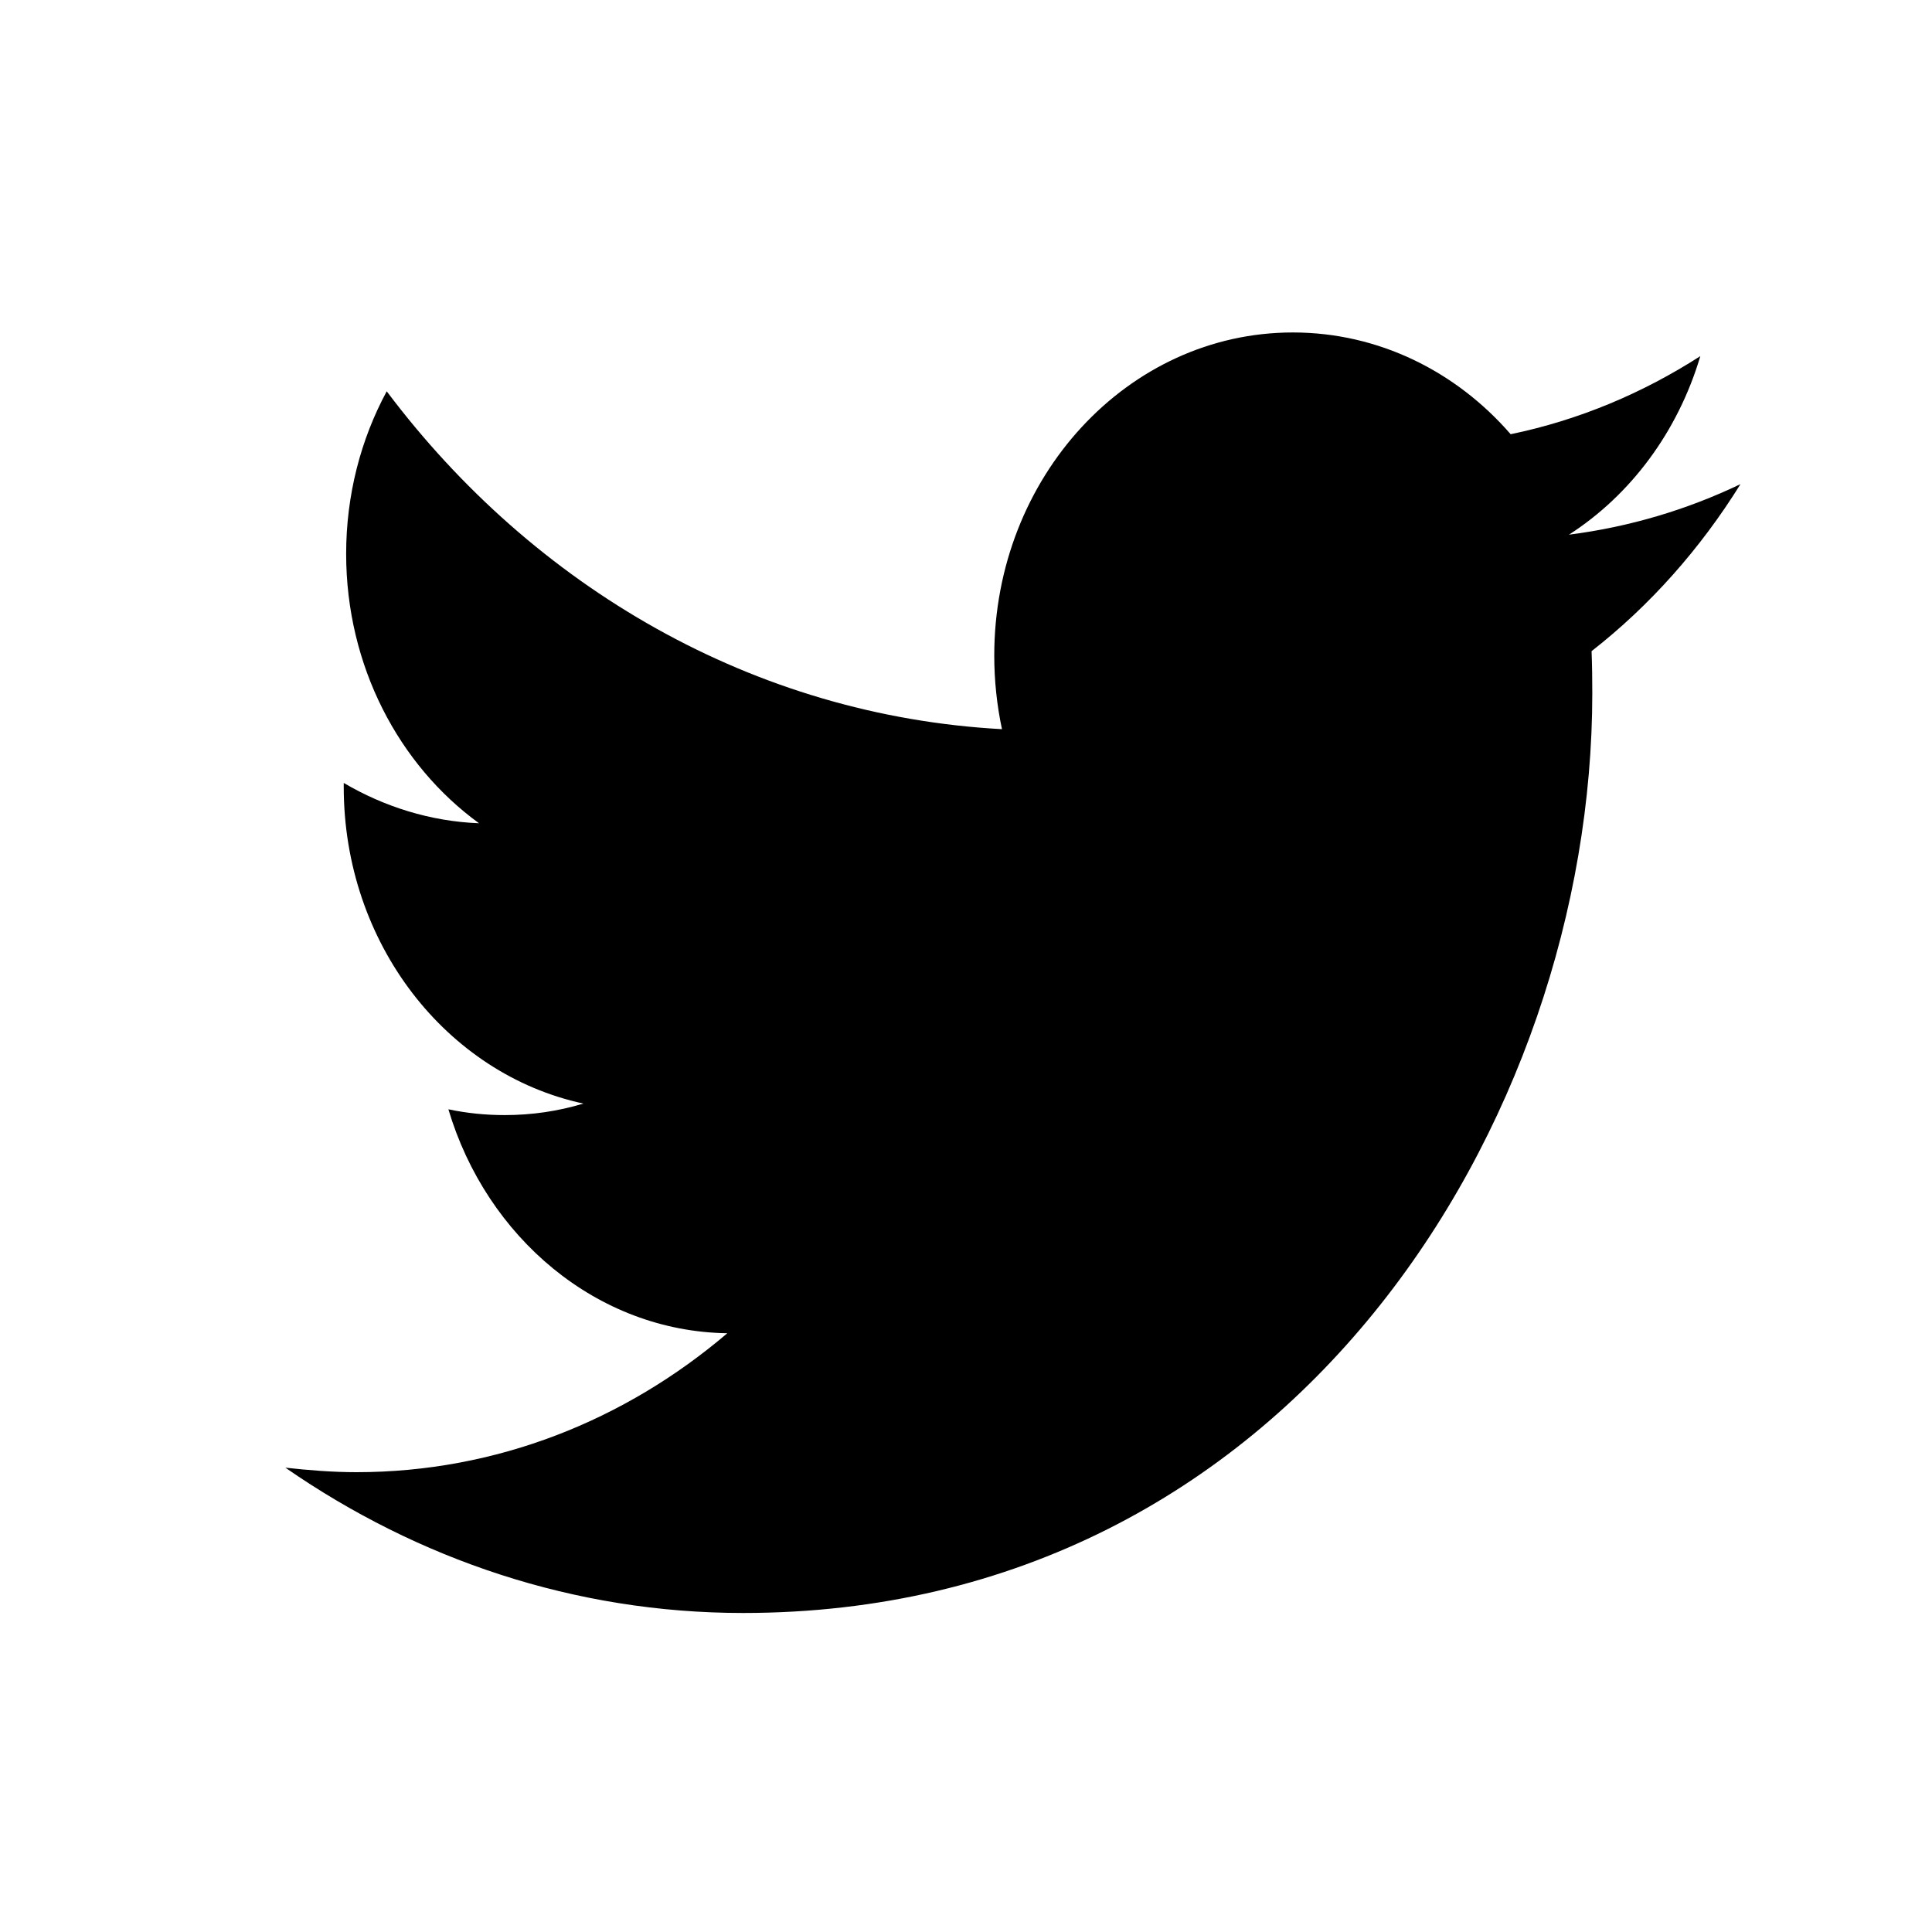<svg width="24" height="24" viewBox="0 0 24 24" fill="none" xmlns="http://www.w3.org/2000/svg">
<path fill-rule="evenodd" clip-rule="evenodd" d="M19.771 8.089C19.778 8.264 19.78 8.438 19.78 8.613C19.78 13.915 16.05 20.037 9.23 20.037C7.135 20.037 5.186 19.369 3.545 18.232C3.835 18.264 4.13 18.288 4.429 18.288C6.166 18.288 7.766 17.644 9.035 16.562C7.413 16.539 6.043 15.37 5.57 13.78C5.797 13.828 6.03 13.852 6.269 13.852C6.606 13.852 6.933 13.804 7.247 13.709C5.549 13.343 4.27 11.722 4.27 9.774C4.27 9.75 4.27 9.742 4.27 9.726C4.77 10.02 5.343 10.203 5.951 10.227C4.955 9.504 4.3 8.271 4.3 6.88C4.3 6.149 4.482 5.457 4.804 4.861C6.632 7.294 9.365 8.891 12.447 9.058C12.384 8.764 12.351 8.454 12.351 8.144C12.351 5.926 14.012 4.13 16.06 4.13C17.127 4.13 18.09 4.615 18.766 5.394C19.612 5.219 20.405 4.885 21.122 4.424C20.844 5.362 20.257 6.149 19.49 6.642C20.241 6.546 20.957 6.332 21.621 6.014C21.122 6.817 20.495 7.524 19.771 8.089Z" fill="black"/>
</svg>
